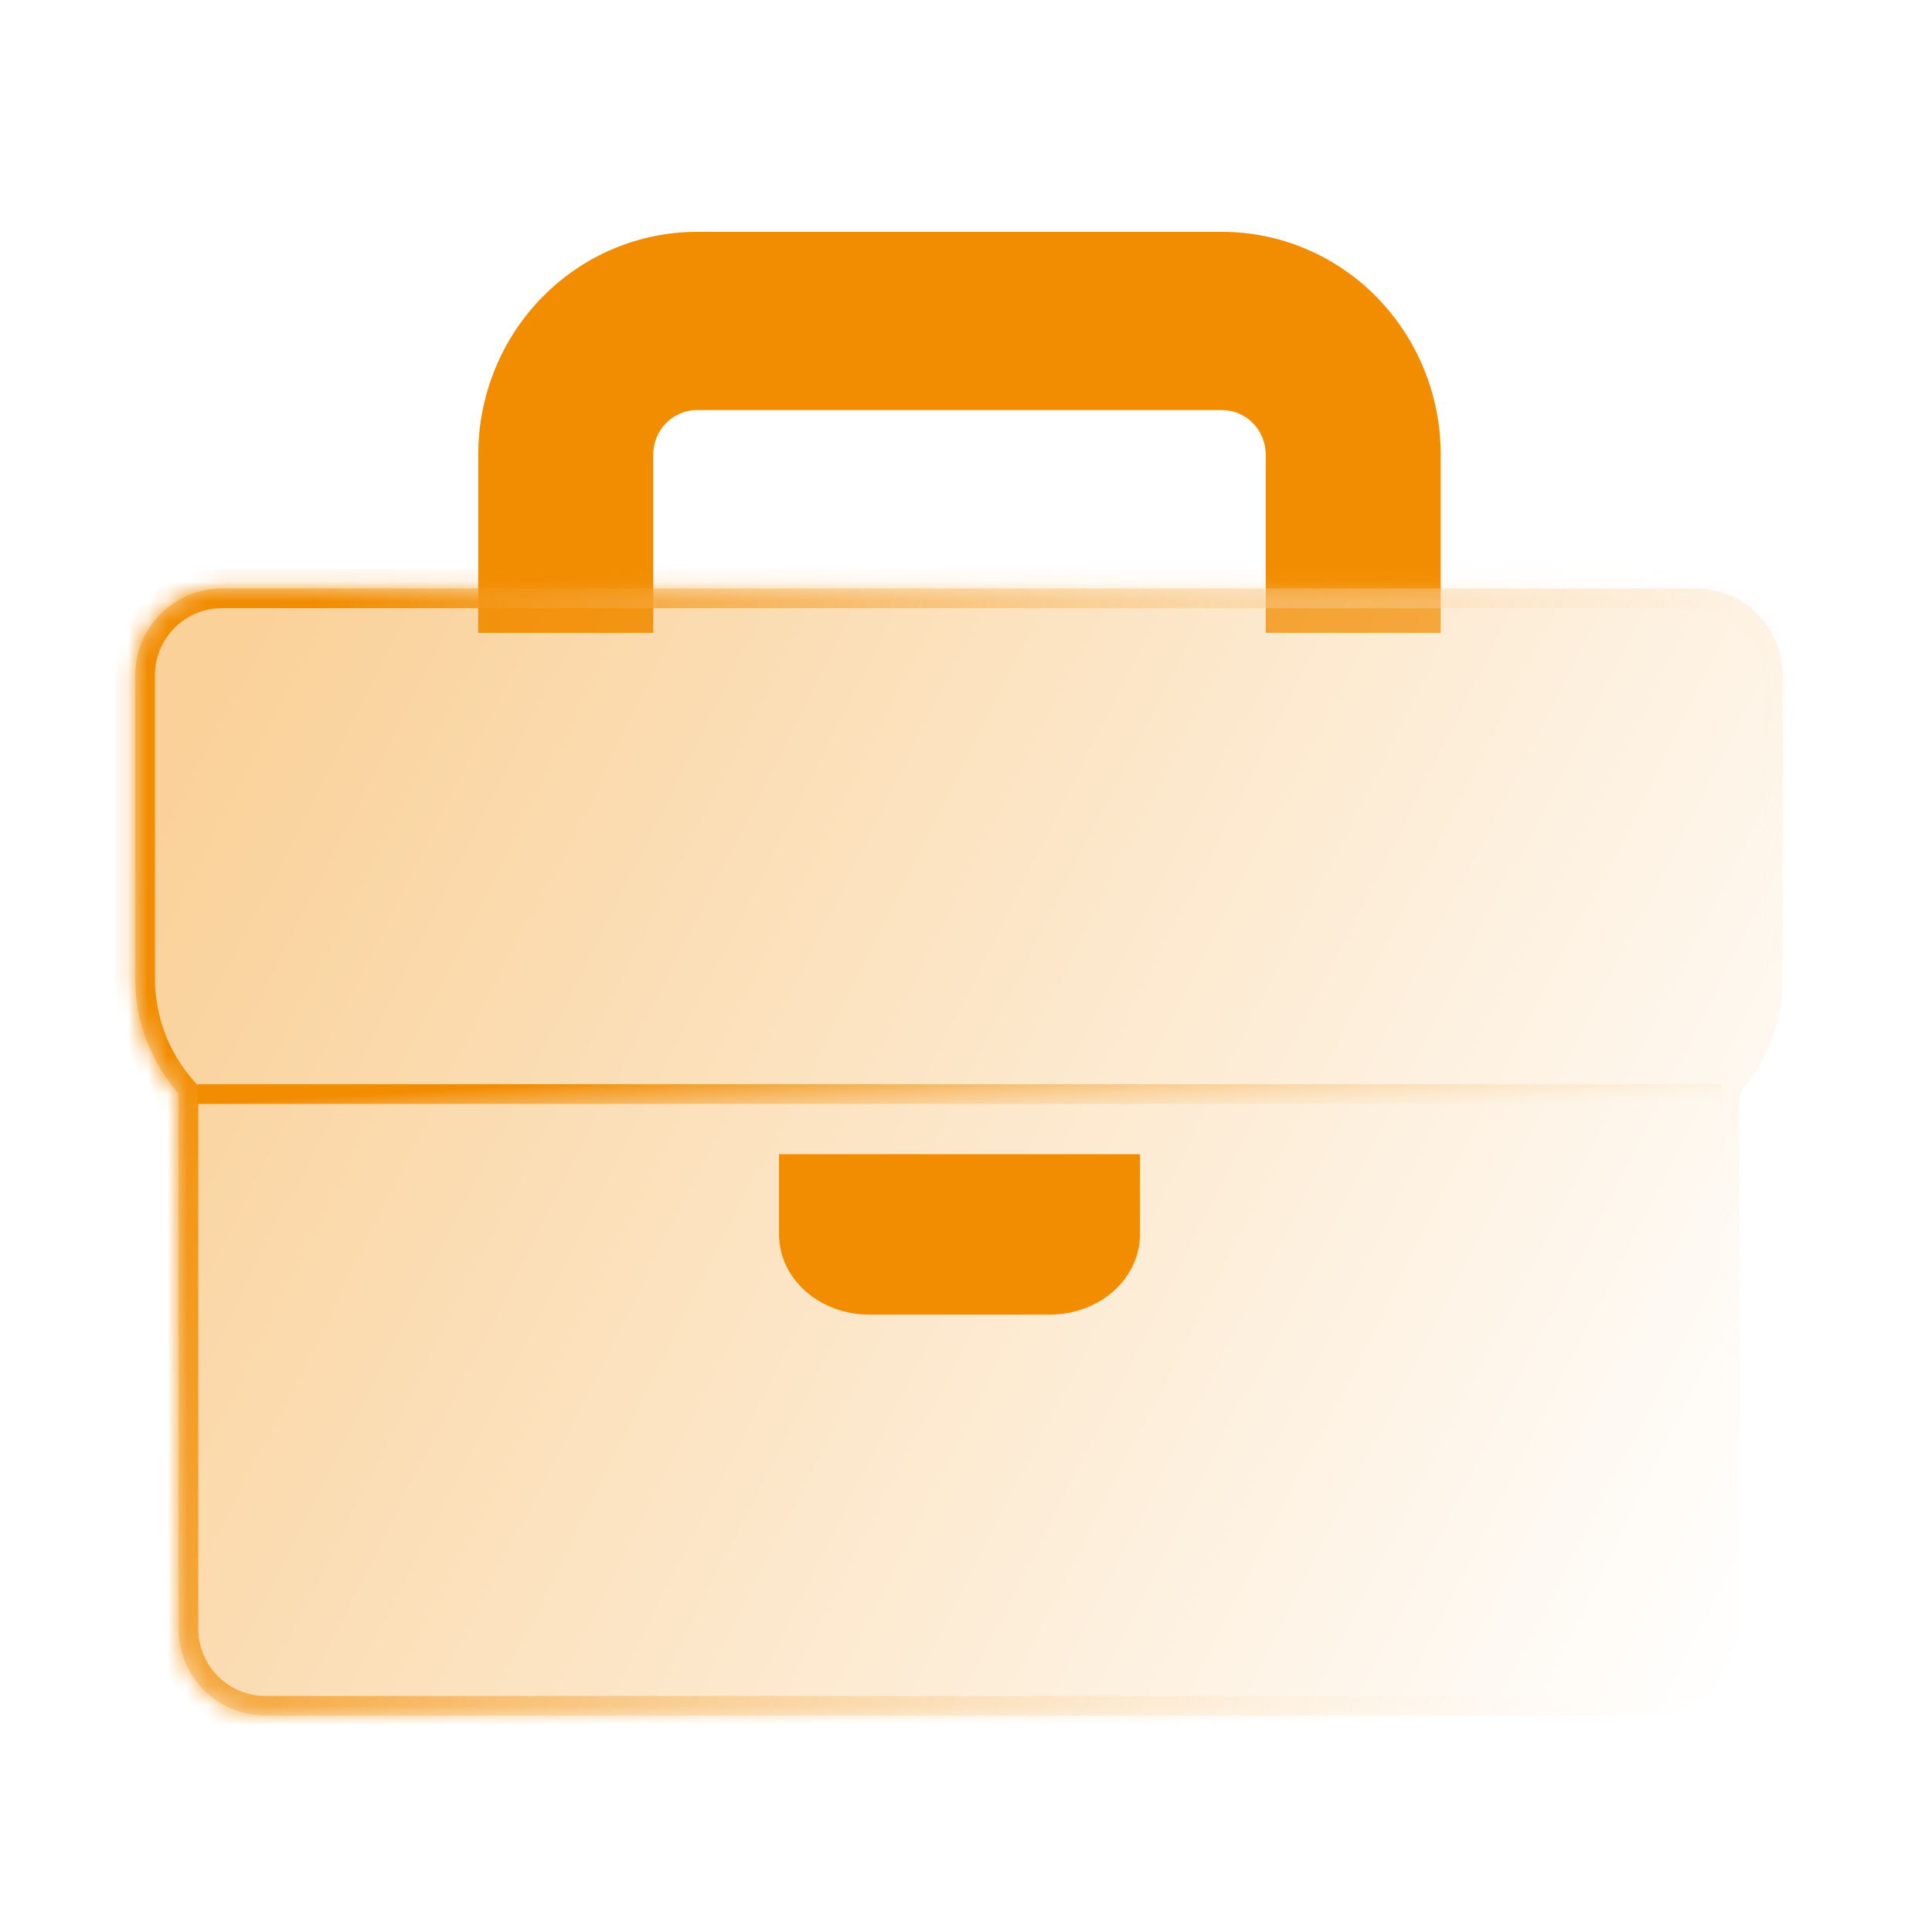 <svg width="98" height="98" viewBox="0 0 98 98" fill="none" xmlns="http://www.w3.org/2000/svg">
<g id="4">
<g id="Group 1597883079">
<path id="Vector" d="M33.136 32.102V23.061C33.136 22.462 33.37 21.887 33.786 21.463C34.202 21.039 34.767 20.801 35.355 20.801H61.985C62.574 20.801 63.138 21.039 63.554 21.463C63.97 21.887 64.204 22.462 64.204 23.061V32.102H73.081V23.061C73.081 20.064 71.912 17.189 69.831 15.07C67.75 12.951 64.928 11.76 61.985 11.76H35.355C32.412 11.76 29.59 12.951 27.509 15.07C25.428 17.189 24.259 20.064 24.259 23.061V32.102H33.136Z" fill="#F28C00"/>
<g id="Union" filter="url(#filter0_b_9910_3710)">
<mask id="path-2-inside-1_9910_3710" fill="white">
<path fill-rule="evenodd" clip-rule="evenodd" d="M86.027 29.85H11.258C10.092 29.85 8.973 30.314 8.148 31.139C7.323 31.963 6.86 33.082 6.86 34.249V49.642C6.86 51.791 7.646 53.858 9.059 55.461V82.629C9.062 83.794 9.527 84.91 10.351 85.735C11.175 86.559 12.292 87.023 13.457 87.027H83.828C84.993 87.023 86.11 86.559 86.934 85.735C87.758 84.91 88.223 83.794 88.226 82.629V55.46C89.639 53.858 90.425 51.791 90.425 49.642V34.249C90.425 33.082 89.962 31.963 89.137 31.139C88.312 30.314 87.193 29.85 86.027 29.85Z"/>
</mask>
<path fill-rule="evenodd" clip-rule="evenodd" d="M86.027 29.85H11.258C10.092 29.85 8.973 30.314 8.148 31.139C7.323 31.963 6.86 33.082 6.86 34.249V49.642C6.86 51.791 7.646 53.858 9.059 55.461V82.629C9.062 83.794 9.527 84.91 10.351 85.735C11.175 86.559 12.292 87.023 13.457 87.027H83.828C84.993 87.023 86.11 86.559 86.934 85.735C87.758 84.91 88.223 83.794 88.226 82.629V55.46C89.639 53.858 90.425 51.791 90.425 49.642V34.249C90.425 33.082 89.962 31.963 89.137 31.139C88.312 30.314 87.193 29.85 86.027 29.85Z" fill="url(#paint0_linear_9910_3710)" fill-opacity="0.4"/>
<path d="M8.148 31.139L8.855 31.846L8.855 31.846L8.148 31.139ZM9.059 55.461H10.059V55.083L9.809 54.799L9.059 55.461ZM9.059 82.629H8.059L8.059 82.631L9.059 82.629ZM10.351 85.735L9.644 86.442L9.644 86.442L10.351 85.735ZM13.457 87.027L13.454 88.027H13.457V87.027ZM83.828 87.027V88.027L83.831 88.027L83.828 87.027ZM86.934 85.735L87.641 86.442V86.442L86.934 85.735ZM88.226 82.629L89.226 82.631V82.629H88.226ZM88.226 55.46L87.476 54.799L87.226 55.082V55.46H88.226ZM89.137 31.139L88.43 31.846L89.137 31.139ZM11.258 30.85H86.027V28.85H11.258V30.85ZM8.855 31.846C9.492 31.209 10.357 30.85 11.258 30.85V28.85C9.826 28.85 8.453 29.419 7.441 30.431L8.855 31.846ZM7.86 34.249C7.86 33.347 8.218 32.483 8.855 31.846L7.441 30.431C6.429 31.444 5.86 32.817 5.86 34.249H7.86ZM7.86 49.642V34.249H5.86V49.642H7.86ZM9.809 54.799C8.557 53.379 7.86 51.547 7.86 49.642H5.86C5.86 52.035 6.735 54.338 8.309 56.122L9.809 54.799ZM10.059 82.629V55.461H8.059V82.629H10.059ZM11.058 85.028C10.421 84.39 10.062 83.527 10.059 82.626L8.059 82.631C8.063 84.061 8.633 85.431 9.644 86.442L11.058 85.028ZM13.46 86.027C12.559 86.024 11.695 85.665 11.058 85.028L9.644 86.442C10.655 87.453 12.025 88.022 13.454 88.027L13.46 86.027ZM83.828 86.027H13.457V88.027H83.828V86.027ZM86.227 85.028C85.59 85.665 84.726 86.024 83.825 86.027L83.831 88.027C85.26 88.022 86.63 87.453 87.641 86.442L86.227 85.028ZM87.226 82.626C87.223 83.527 86.864 84.39 86.227 85.028L87.641 86.442C88.652 85.431 89.222 84.061 89.226 82.631L87.226 82.626ZM87.226 55.46V82.629H89.226V55.46H87.226ZM89.425 49.642C89.425 51.547 88.728 53.379 87.476 54.799L88.976 56.122C90.55 54.338 91.425 52.035 91.425 49.642H89.425ZM89.425 34.249V49.642H91.425V34.249H89.425ZM88.43 31.846C89.067 32.483 89.425 33.347 89.425 34.249H91.425C91.425 32.817 90.856 31.444 89.844 30.431L88.43 31.846ZM86.027 30.85C86.928 30.85 87.793 31.209 88.43 31.846L89.844 30.431C88.832 29.419 87.459 28.85 86.027 28.85V30.85Z" fill="url(#paint1_linear_9910_3710)" mask="url(#path-2-inside-1_9910_3710)"/>
</g>
<path id="Vector 389" d="M10.02 55.496L87.32 55.496" stroke="url(#paint2_linear_9910_3710)"/>
<path id="Vector_2" d="M57.824 58.547V62.616C57.824 63.695 57.342 64.73 56.484 65.493C55.625 66.256 54.461 66.684 53.247 66.684H44.093C42.879 66.684 41.715 66.256 40.857 65.493C39.998 64.73 39.516 63.695 39.516 62.616V58.547H57.824Z" fill="#F28C00"/>
</g>
</g>
<defs>
<filter id="filter0_b_9910_3710" x="-9.475" y="13.515" width="116.235" height="89.846" filterUnits="userSpaceOnUse" color-interpolation-filters="sRGB">
<feFlood flood-opacity="0" result="BackgroundImageFix"/>
<feGaussianBlur in="BackgroundImageFix" stdDeviation="8.168"/>
<feComposite in2="SourceAlpha" operator="in" result="effect1_backgroundBlur_9910_3710"/>
<feBlend mode="normal" in="SourceGraphic" in2="effect1_backgroundBlur_9910_3710" result="shape"/>
</filter>
<linearGradient id="paint0_linear_9910_3710" x1="10.384" y1="36.395" x2="92.073" y2="77.723" gradientUnits="userSpaceOnUse">
<stop stop-color="#F28C00"/>
<stop offset="1" stop-color="white"/>
</linearGradient>
<linearGradient id="paint1_linear_9910_3710" x1="6.86" y1="58.094" x2="86.161" y2="83.928" gradientUnits="userSpaceOnUse">
<stop stop-color="#F28C00"/>
<stop offset="1" stop-color="white" stop-opacity="0"/>
</linearGradient>
<linearGradient id="paint2_linear_9910_3710" x1="10.02" y1="55.99" x2="10.292" y2="60.684" gradientUnits="userSpaceOnUse">
<stop stop-color="#F28C00"/>
<stop offset="1" stop-color="white" stop-opacity="0"/>
</linearGradient>
</defs>
</svg>
